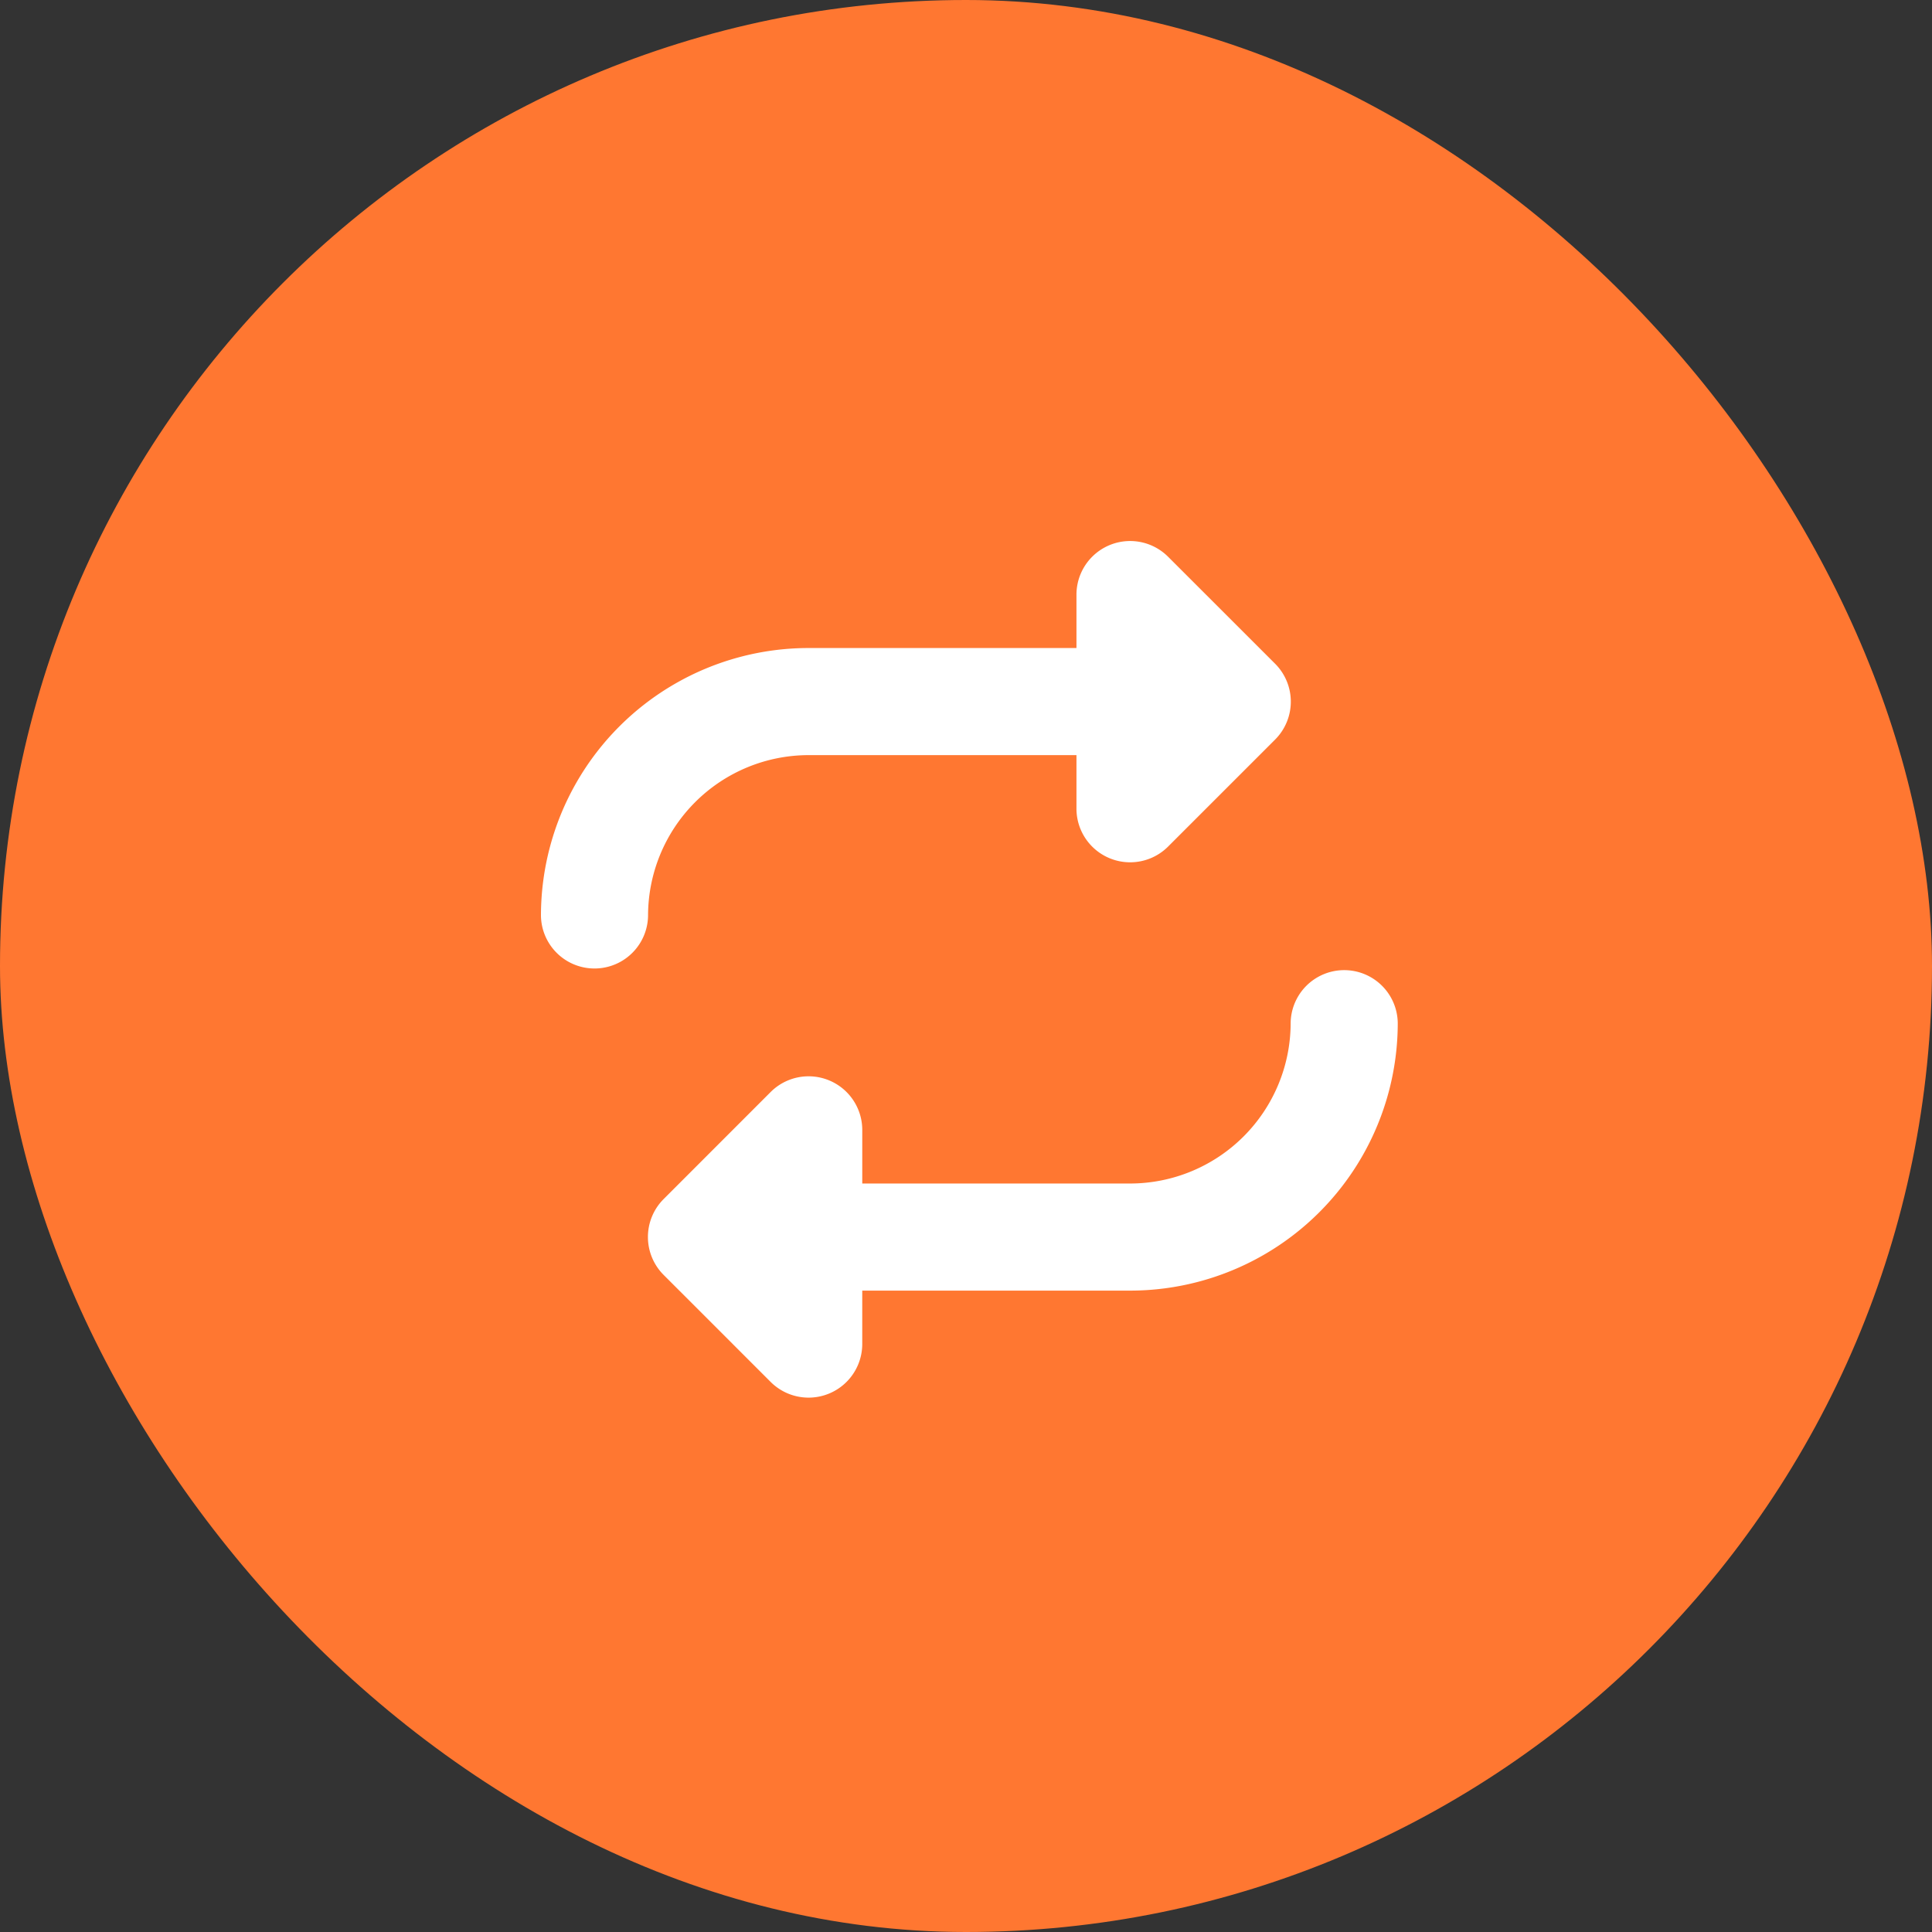 <svg xmlns="http://www.w3.org/2000/svg" width="150" height="150" viewBox="0 0 150 150">
  <rect x="0" y="0" width="150" height="150" fill="#333333" stroke="none"/>
  <g id="Group_17425" data-name="Group 17425" transform="translate(-1078 -2351)">
    <g id="Group_11609" data-name="Group 11609" transform="translate(678 2185.842)">
      <rect id="Rectangle_22309" data-name="Rectangle 22309" width="150" height="150" rx="75" transform="translate(400 165.158)" fill="#ff7731"/>
    </g>
    <path id="repeat-solid" d="M0,29.122a4.158,4.158,0,0,0,8.315,0A12.476,12.476,0,0,1,20.788,16.65H41.576v4.158a4.167,4.167,0,0,0,7.107,2.949L57,15.441a4.164,4.164,0,0,0,0-5.886L48.683,1.241a4.167,4.167,0,0,0-7.107,2.936V8.335H20.788A20.782,20.782,0,0,0,0,29.122Zm66.521,8.315a4.158,4.158,0,0,0-8.315,0A12.476,12.476,0,0,1,45.733,49.91H24.946V45.753A4.167,4.167,0,0,0,17.839,42.8L9.523,51.119a4.164,4.164,0,0,0,0,5.886l8.315,8.315a4.167,4.167,0,0,0,7.107-2.949V58.225H45.733A20.782,20.782,0,0,0,66.521,37.438Z" transform="translate(1120 2392.978)" fill="#fff"/>
  </g>
</svg>
